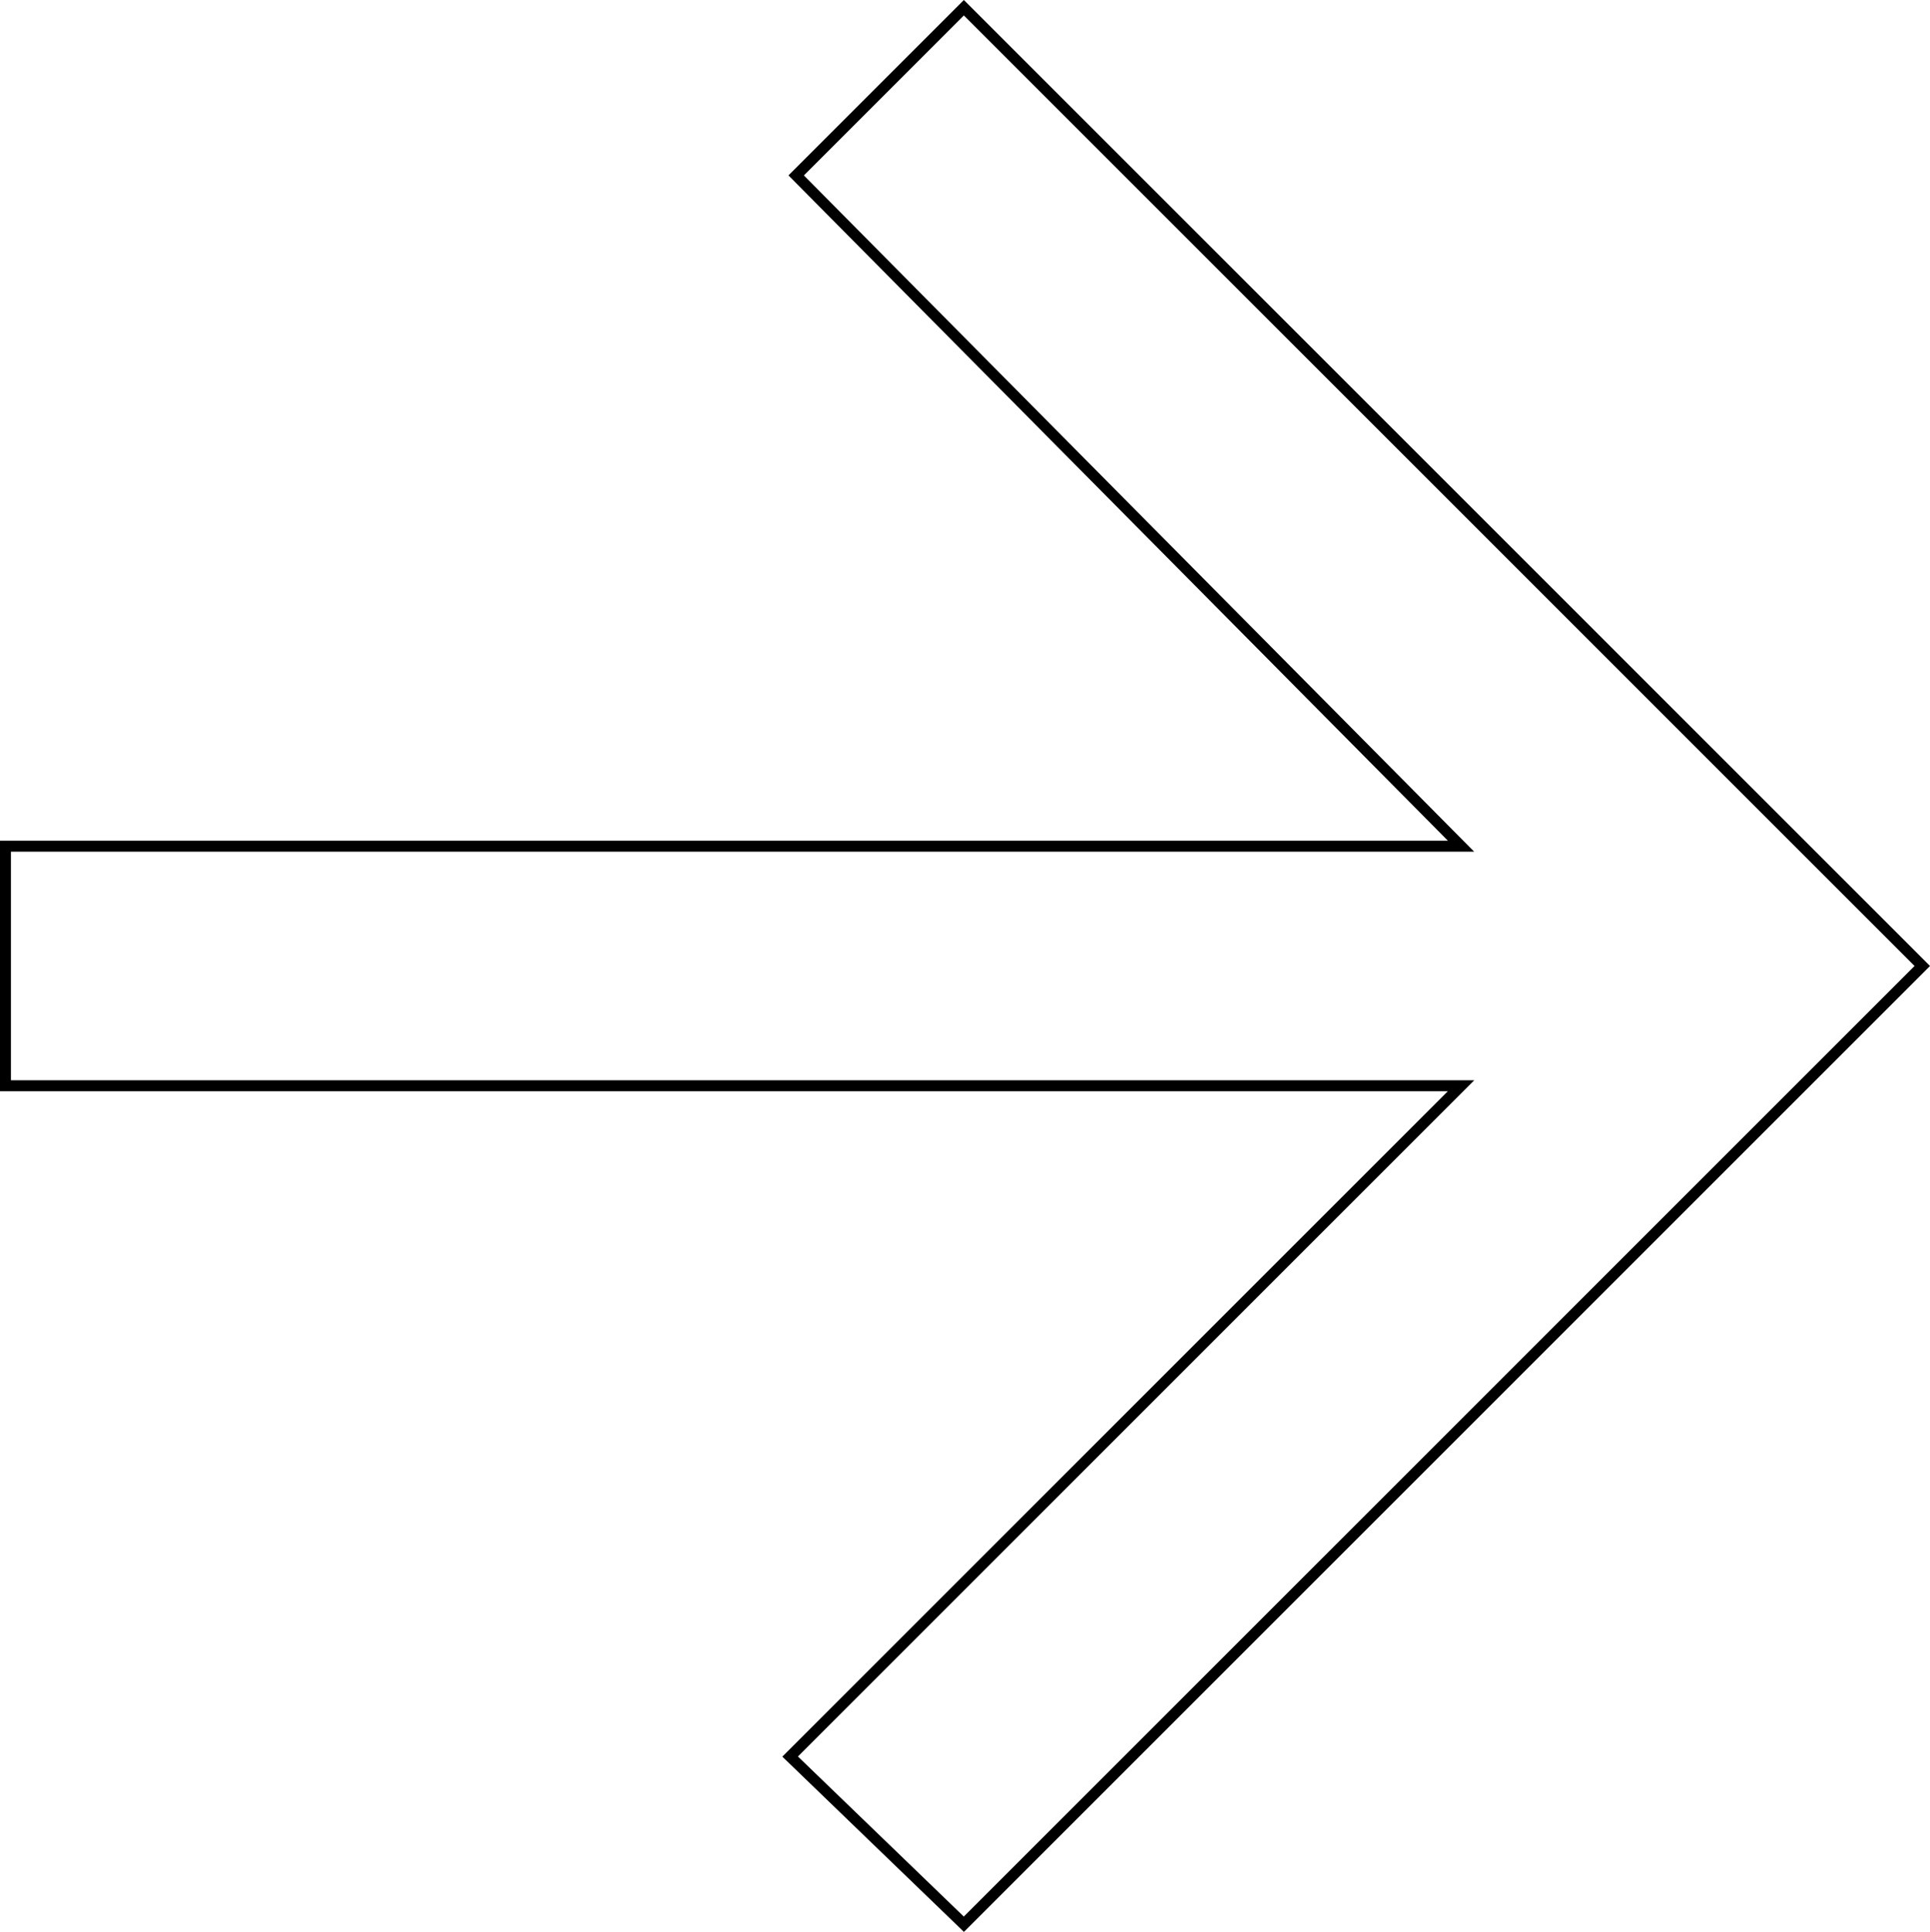 <svg xmlns="http://www.w3.org/2000/svg" width="352.967" height="353.369" viewBox="0 0 352.967 353.369">
  <path id="Icon_ionic-md-arrow-back" data-name="Icon ionic-md-arrow-back" d="M356.53,159.344H90.331l122.7-122.7L181.253,5.977,5.977,181.253,181.253,356.53l30.67-30.672L90.331,203.163h266.2V159.344Z" transform="translate(357.53 357.944) rotate(180)" fill="none" stroke="#000" stroke-width="2"/>
</svg>
